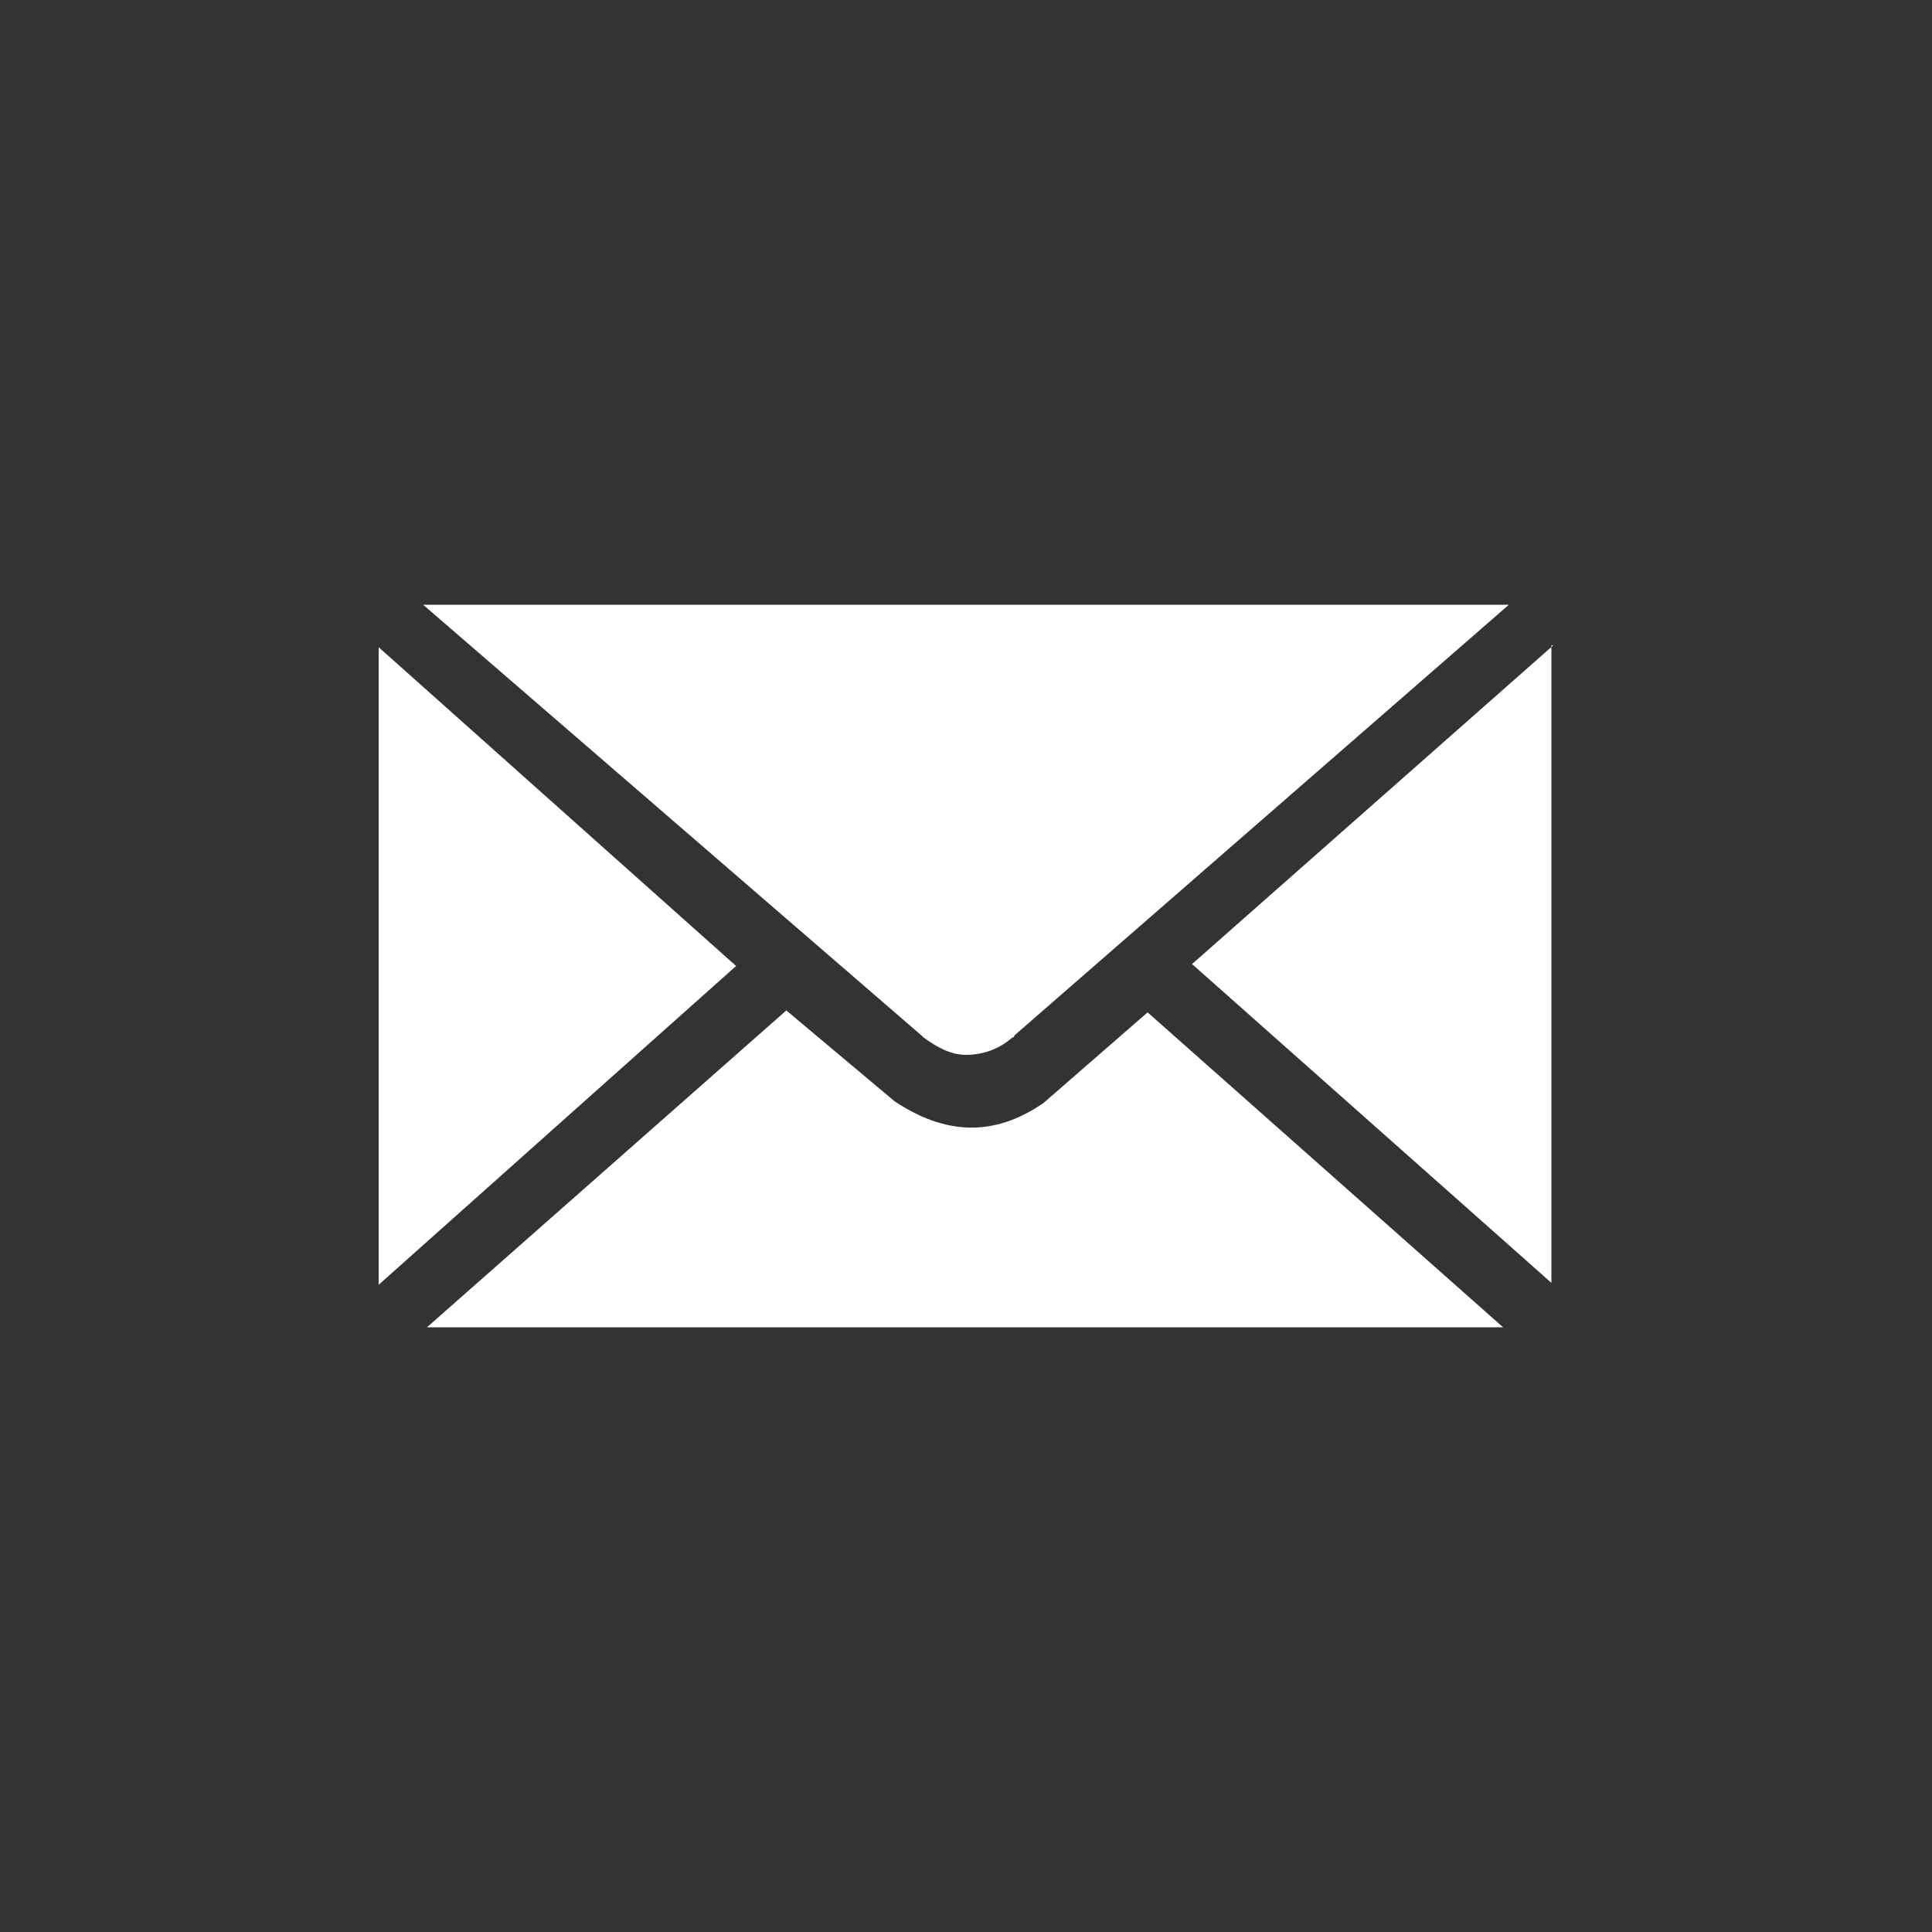 <?xml version="1.0" encoding="utf-8"?>
<!-- Generator: Adobe Illustrator 25.4.1, SVG Export Plug-In . SVG Version: 6.00 Build 0)  -->
<svg version="1.1" id="Ebene_1" xmlns="http://www.w3.org/2000/svg" xmlns:xlink="http://www.w3.org/1999/xlink" x="0px" y="0px"
	 viewBox="0 0 100 100" style="enable-background:new 0 0 100 100;" xml:space="preserve">
<rect x="0" y="0" width="100" height="100" fill="#333333" stroke="none"/>
<style type="text/css">
	.st0{fill:#FFFFFF;}
</style>
<path id="path8894_00000063593097479880379610000007655049951891507349_" class="st0" d="M21.9,31.3l25.8,22.3l0.1,0.1
	c0.7,0.5,1.4,0.9,2.2,0.9c0.7,0,1.6-0.2,2.4-0.9c0,0,0.1,0,0.1-0.1l25.6-22.3H21.9L21.9,31.3z M80.4,33.4L61.7,49.9l18.6,16.5V33.4z
	 M19.6,33.5v33l18.5-16.5L19.6,33.5L19.6,33.5z M40.7,52.3L22.1,68.7h55.7L59.4,52.4L54,57.1c-2.2,1.5-4.7,1.9-7.7-0.1L40.7,52.3
	L40.7,52.3z"/>
</svg>
